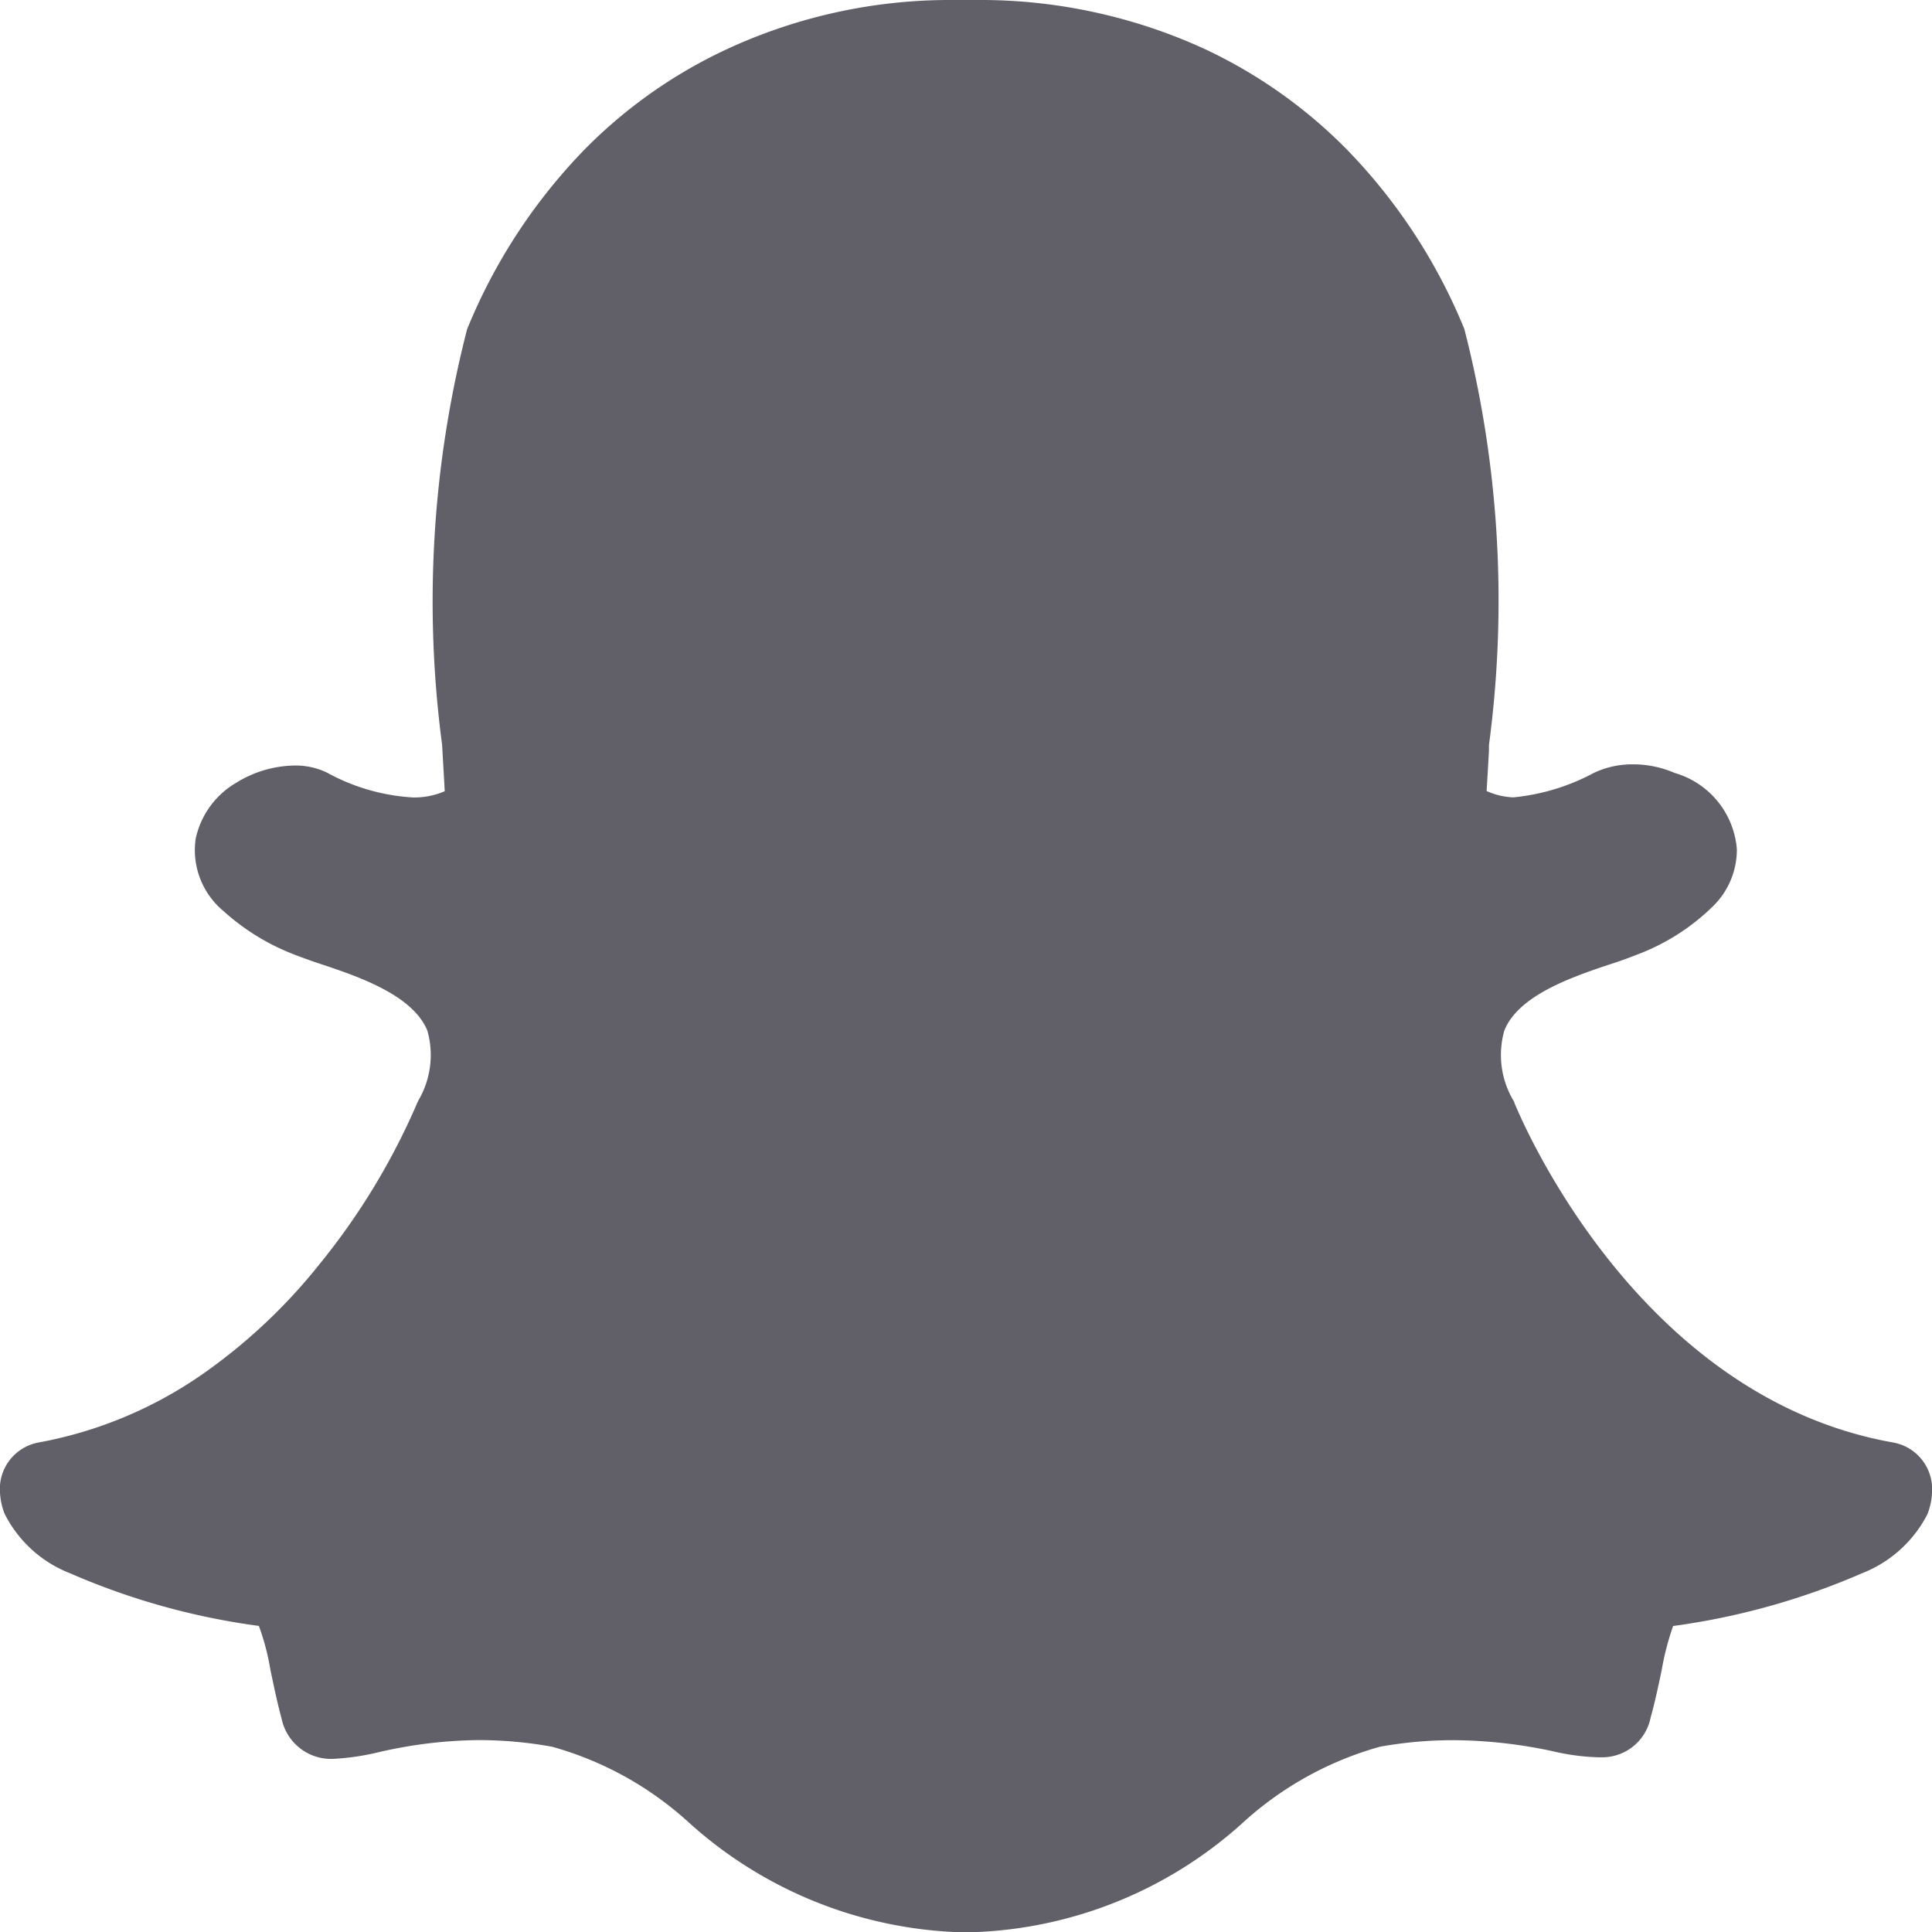 <svg xmlns="http://www.w3.org/2000/svg" width="21" height="21" viewBox="0 0 21 21"><defs><style>.a{fill:#616069;}</style></defs><path class="a" d="M20.587,15.681c-2.809-.492-4.071-3.561-4.125-3.691a.066.066,0,0,0-.011-.026.971.971,0,0,1-.1-.761c.151-.384.74-.584,1.129-.715.114-.036.219-.074.307-.109a2.361,2.361,0,0,0,.838-.534.862.862,0,0,0,.254-.611.939.939,0,0,0-.675-.832,1.136,1.136,0,0,0-.455-.094.971.971,0,0,0-.426.094,2.321,2.321,0,0,1-.875.265.773.773,0,0,1-.289-.069c.008-.138.017-.284.025-.434l0-.063a11.887,11.887,0,0,0-.267-4.524,6.1,6.1,0,0,0-1.285-1.96A5.366,5.366,0,0,0,13.1.535,5.846,5.846,0,0,0,10.7,0H10.65l-.361,0a5.769,5.769,0,0,0-2.4.54A5.319,5.319,0,0,0,6.356,1.623,6.105,6.105,0,0,0,5.077,3.579,11.869,11.869,0,0,0,4.806,8.1h0c.009.164.019.332.028.5a.825.825,0,0,1-.345.068A2.2,2.2,0,0,1,3.558,8.4.777.777,0,0,0,3.2,8.321a1.232,1.232,0,0,0-.63.186.928.928,0,0,0-.443.61.86.86,0,0,0,.3.784,2.459,2.459,0,0,0,.781.478c.091.035.195.073.307.109.389.131.976.331,1.131.717a.973.973,0,0,1-.1.759c0,.009-.009.016-.012.027a7.412,7.412,0,0,1-1.057,1.745,6.072,6.072,0,0,1-1.275,1.2,4.551,4.551,0,0,1-1.792.745A.514.514,0,0,0,0,16.226a.735.735,0,0,0,.05.228h0a1.341,1.341,0,0,0,.712.647,7.665,7.665,0,0,0,2.052.572,2.645,2.645,0,0,1,.126.481c.036.17.071.342.121.527a.549.549,0,0,0,.564.437,2.679,2.679,0,0,0,.481-.07,4.982,4.982,0,0,1,1.1-.134A4.493,4.493,0,0,1,6,18.986a3.661,3.661,0,0,1,1.47.808A4.619,4.619,0,0,0,10.37,21c.035,0,.07,0,.107,0s.095,0,.152,0a4.6,4.6,0,0,0,2.9-1.206h0A3.677,3.677,0,0,1,15,18.986a4.506,4.506,0,0,1,.791-.071,5.221,5.221,0,0,1,1.1.123,2.423,2.423,0,0,0,.482.063H17.4a.537.537,0,0,0,.541-.429c.05-.181.085-.348.121-.52a2.98,2.98,0,0,1,.124-.478,7.757,7.757,0,0,0,2.055-.574,1.35,1.35,0,0,0,.71-.643A.723.723,0,0,0,21,16.226.515.515,0,0,0,20.587,15.681Z"/></svg>